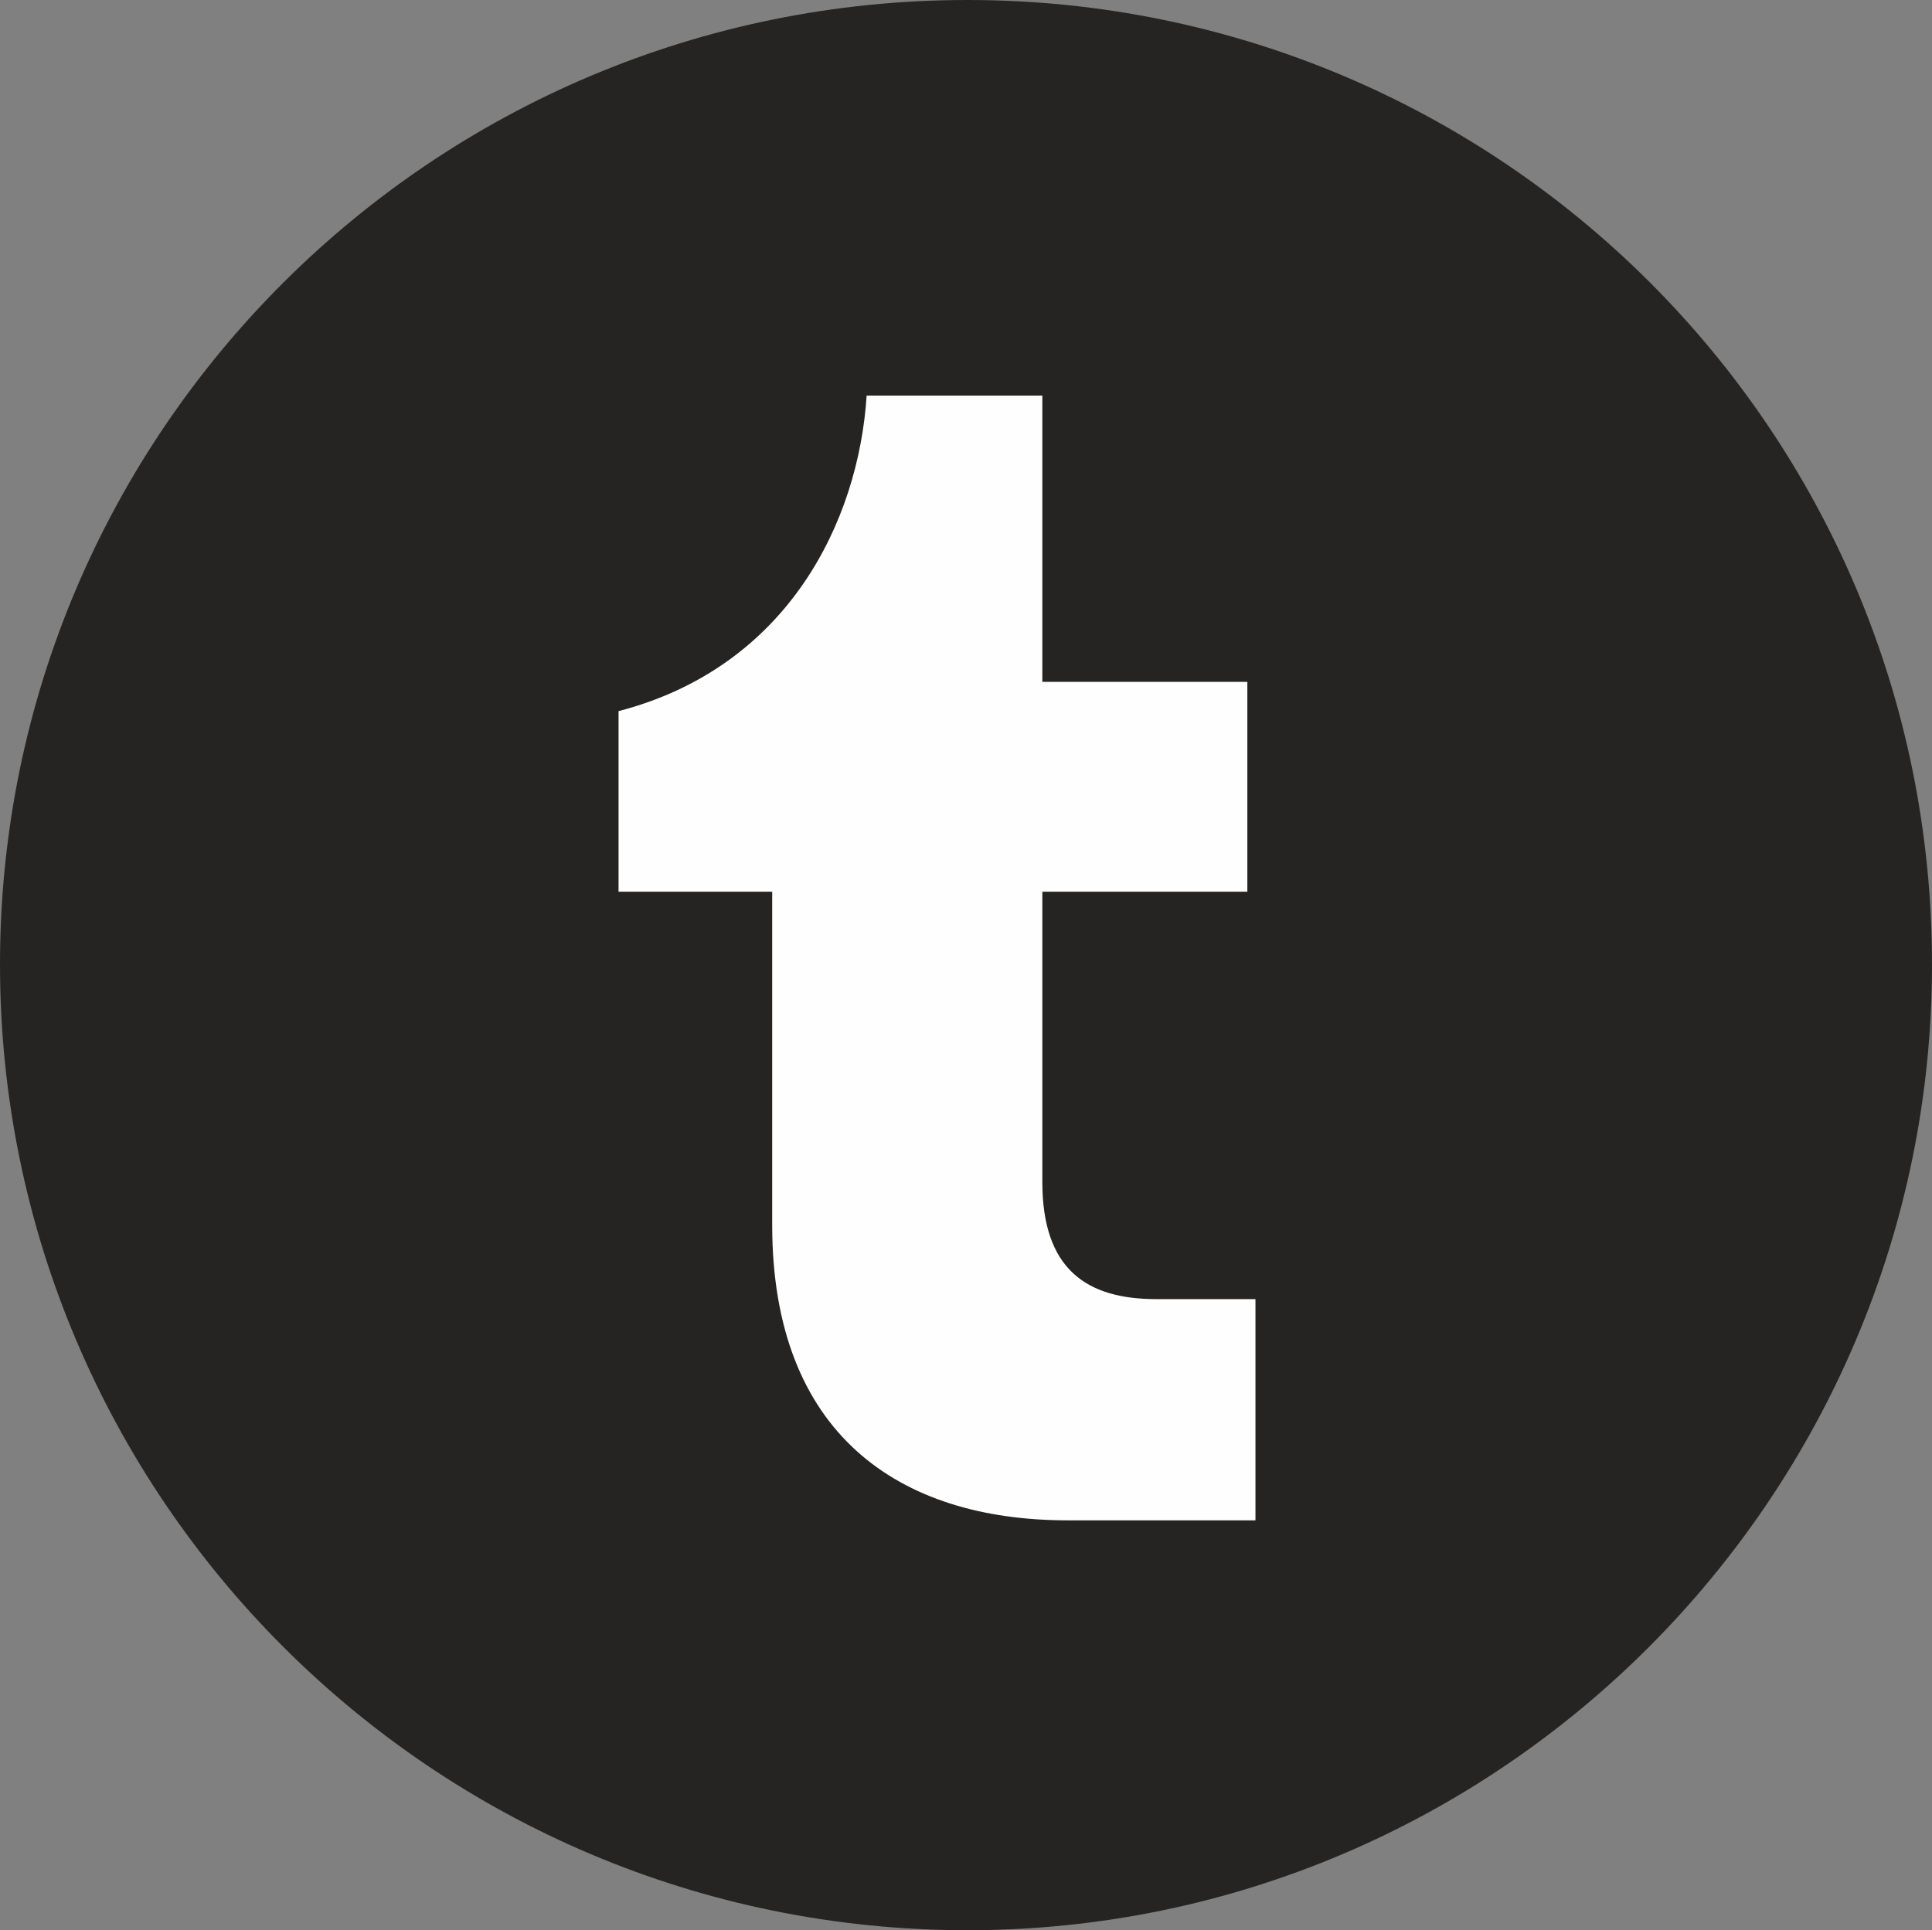 <svg xmlns="http://www.w3.org/2000/svg" shape-rendering="geometricPrecision" text-rendering="geometricPrecision" image-rendering="optimizeQuality" fill-rule="evenodd" clip-rule="evenodd" viewBox="0 0 512 511.65"><rect x="0" y="0" width="512" height="511.65" fill="#808080" stroke="none"/><g fill-rule="nonzero"><path fill="#252422" d="M256.4 0C114.66 0 0 114.67 0 255.64c0 140.97 114.66 256.01 256.4 256.01 140.95 0 255.6-115.04 255.6-256.01C512 113.91 397.35 0 256.4 0z"/><path fill="#FEFEFE" d="M276.23 313.31c0 23.07 11.65 31.05 30.18 31.05h26.3V403h-49.79c-44.86 0-78.28-23.07-78.28-78.27v-88.37h-40.72V188.5c44.84-11.64 63.6-50.23 65.75-83.64h46.56v75.88h54.33v55.62h-54.33v76.95z"/></g></svg>